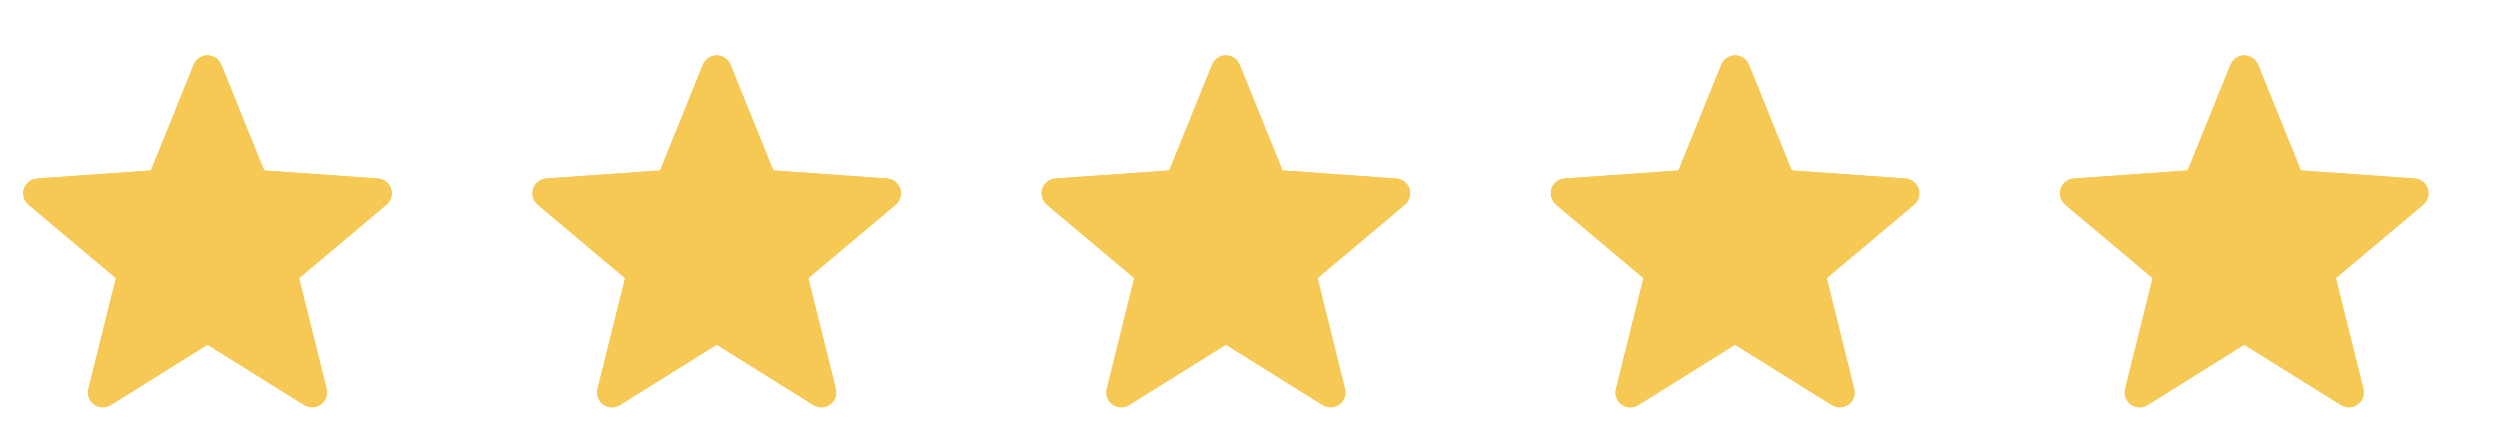 <svg width="101" height="18" viewBox="0 0 101 18" fill="none" xmlns="http://www.w3.org/2000/svg">
<path fill-rule="evenodd" clip-rule="evenodd" d="M8.383 13.335L4.206 15.941C4.13 15.988 4.035 15.919 4.056 15.832L5.244 11.054L1.475 7.887C1.406 7.829 1.442 7.717 1.532 7.711L6.443 7.364L8.29 2.801C8.324 2.717 8.442 2.717 8.476 2.801L10.323 7.364L15.234 7.711C15.324 7.717 15.36 7.829 15.291 7.887L11.522 11.054L12.71 15.832C12.732 15.919 12.636 15.988 12.56 15.941L8.383 13.335Z" fill="#F6C854"/>
<path d="M8.383 13.335L4.206 15.941C4.13 15.988 4.035 15.919 4.056 15.832L5.244 11.054L1.475 7.887C1.406 7.829 1.442 7.717 1.532 7.711L6.443 7.364L8.29 2.801C8.324 2.717 8.442 2.717 8.476 2.801L10.323 7.364L15.234 7.711C15.324 7.717 15.36 7.829 15.291 7.887L11.522 11.054L12.71 15.832C12.732 15.919 12.636 15.988 12.56 15.941L8.383 13.335Z" fill="#F6C854"/>
<path fill-rule="evenodd" clip-rule="evenodd" d="M8.383 13.335L4.206 15.941C4.13 15.988 4.035 15.919 4.056 15.832L5.244 11.054L1.475 7.887C1.406 7.829 1.442 7.717 1.532 7.711L6.443 7.364L8.29 2.801C8.324 2.717 8.442 2.717 8.476 2.801L10.323 7.364L15.234 7.711C15.324 7.717 15.36 7.829 15.291 7.887L11.522 11.054L12.71 15.832C12.732 15.919 12.636 15.988 12.56 15.941L8.383 13.335Z" stroke="#F6C854" stroke-linecap="round"/>
<path d="M8.383 13.335L4.206 15.941C4.13 15.988 4.035 15.919 4.056 15.832L5.244 11.054L1.475 7.887C1.406 7.829 1.442 7.717 1.532 7.711L6.443 7.364L8.29 2.801C8.324 2.717 8.442 2.717 8.476 2.801L10.323 7.364L15.234 7.711C15.324 7.717 15.36 7.829 15.291 7.887L11.522 11.054L12.71 15.832C12.732 15.919 12.636 15.988 12.56 15.941L8.383 13.335Z" stroke="#F6C854" stroke-linecap="round"/>
<path fill-rule="evenodd" clip-rule="evenodd" d="M28.954 13.335L24.777 15.941C24.701 15.988 24.606 15.919 24.628 15.832L25.815 11.054L22.046 7.887C21.977 7.829 22.014 7.717 22.103 7.711L27.014 7.364L28.862 2.801C28.895 2.717 29.013 2.717 29.047 2.801L30.894 7.364L35.805 7.711C35.895 7.717 35.931 7.829 35.862 7.887L32.093 11.054L33.281 15.832C33.303 15.919 33.207 15.988 33.131 15.941L28.954 13.335Z" fill="#F6C854"/>
<path d="M28.954 13.335L24.777 15.941C24.701 15.988 24.606 15.919 24.628 15.832L25.815 11.054L22.046 7.887C21.977 7.829 22.014 7.717 22.103 7.711L27.014 7.364L28.862 2.801C28.895 2.717 29.013 2.717 29.047 2.801L30.894 7.364L35.805 7.711C35.895 7.717 35.931 7.829 35.862 7.887L32.093 11.054L33.281 15.832C33.303 15.919 33.207 15.988 33.131 15.941L28.954 13.335Z" fill="#F6C854"/>
<path fill-rule="evenodd" clip-rule="evenodd" d="M28.954 13.335L24.777 15.941C24.701 15.988 24.606 15.919 24.628 15.832L25.815 11.054L22.046 7.887C21.977 7.829 22.014 7.717 22.103 7.711L27.014 7.364L28.862 2.801C28.895 2.717 29.013 2.717 29.047 2.801L30.894 7.364L35.805 7.711C35.895 7.717 35.931 7.829 35.862 7.887L32.093 11.054L33.281 15.832C33.303 15.919 33.207 15.988 33.131 15.941L28.954 13.335Z" stroke="#F6C854" stroke-linecap="round"/>
<path d="M28.954 13.335L24.777 15.941C24.701 15.988 24.606 15.919 24.628 15.832L25.815 11.054L22.046 7.887C21.977 7.829 22.014 7.717 22.103 7.711L27.014 7.364L28.862 2.801C28.895 2.717 29.013 2.717 29.047 2.801L30.894 7.364L35.805 7.711C35.895 7.717 35.931 7.829 35.862 7.887L32.093 11.054L33.281 15.832C33.303 15.919 33.207 15.988 33.131 15.941L28.954 13.335Z" stroke="#F6C854" stroke-linecap="round"/>
<path fill-rule="evenodd" clip-rule="evenodd" d="M49.526 13.335L45.349 15.941C45.273 15.988 45.177 15.919 45.199 15.832L46.386 11.054L42.617 7.887C42.549 7.829 42.585 7.717 42.675 7.711L47.586 7.364L49.433 2.801C49.467 2.717 49.585 2.717 49.618 2.801L51.466 7.364L56.377 7.711C56.466 7.717 56.503 7.829 56.434 7.887L52.665 11.054L53.852 15.832C53.874 15.919 53.779 15.988 53.702 15.941L49.526 13.335Z" fill="#F6C854"/>
<path d="M49.526 13.335L45.349 15.941C45.273 15.988 45.177 15.919 45.199 15.832L46.386 11.054L42.617 7.887C42.549 7.829 42.585 7.717 42.675 7.711L47.586 7.364L49.433 2.801C49.467 2.717 49.585 2.717 49.618 2.801L51.466 7.364L56.377 7.711C56.466 7.717 56.503 7.829 56.434 7.887L52.665 11.054L53.852 15.832C53.874 15.919 53.779 15.988 53.702 15.941L49.526 13.335Z" fill="#F6C854"/>
<path fill-rule="evenodd" clip-rule="evenodd" d="M49.526 13.335L45.349 15.941C45.273 15.988 45.177 15.919 45.199 15.832L46.386 11.054L42.617 7.887C42.549 7.829 42.585 7.717 42.675 7.711L47.586 7.364L49.433 2.801C49.467 2.717 49.585 2.717 49.618 2.801L51.466 7.364L56.377 7.711C56.466 7.717 56.503 7.829 56.434 7.887L52.665 11.054L53.852 15.832C53.874 15.919 53.779 15.988 53.702 15.941L49.526 13.335Z" stroke="#F6C854" stroke-linecap="round"/>
<path d="M49.526 13.335L45.349 15.941C45.273 15.988 45.177 15.919 45.199 15.832L46.386 11.054L42.617 7.887C42.549 7.829 42.585 7.717 42.675 7.711L47.586 7.364L49.433 2.801C49.467 2.717 49.585 2.717 49.618 2.801L51.466 7.364L56.377 7.711C56.466 7.717 56.503 7.829 56.434 7.887L52.665 11.054L53.852 15.832C53.874 15.919 53.779 15.988 53.702 15.941L49.526 13.335Z" stroke="#F6C854" stroke-linecap="round"/>
<path fill-rule="evenodd" clip-rule="evenodd" d="M70.097 13.335L65.92 15.941C65.844 15.988 65.748 15.919 65.77 15.832L66.958 11.054L63.189 7.887C63.12 7.829 63.156 7.717 63.246 7.711L68.157 7.364L70.004 2.801C70.038 2.717 70.156 2.717 70.19 2.801L72.037 7.364L76.948 7.711C77.037 7.717 77.074 7.829 77.005 7.887L73.236 11.054L74.424 15.832C74.445 15.919 74.35 15.988 74.274 15.941L70.097 13.335Z" fill="#F6C854"/>
<path d="M70.097 13.335L65.92 15.941C65.844 15.988 65.748 15.919 65.77 15.832L66.958 11.054L63.189 7.887C63.12 7.829 63.156 7.717 63.246 7.711L68.157 7.364L70.004 2.801C70.038 2.717 70.156 2.717 70.19 2.801L72.037 7.364L76.948 7.711C77.037 7.717 77.074 7.829 77.005 7.887L73.236 11.054L74.424 15.832C74.445 15.919 74.35 15.988 74.274 15.941L70.097 13.335Z" fill="#F6C854"/>
<path fill-rule="evenodd" clip-rule="evenodd" d="M70.097 13.335L65.92 15.941C65.844 15.988 65.748 15.919 65.77 15.832L66.958 11.054L63.189 7.887C63.12 7.829 63.156 7.717 63.246 7.711L68.157 7.364L70.004 2.801C70.038 2.717 70.156 2.717 70.19 2.801L72.037 7.364L76.948 7.711C77.037 7.717 77.074 7.829 77.005 7.887L73.236 11.054L74.424 15.832C74.445 15.919 74.35 15.988 74.274 15.941L70.097 13.335Z" stroke="#F6C854" stroke-linecap="round"/>
<path d="M70.097 13.335L65.92 15.941C65.844 15.988 65.748 15.919 65.77 15.832L66.958 11.054L63.189 7.887C63.12 7.829 63.156 7.717 63.246 7.711L68.157 7.364L70.004 2.801C70.038 2.717 70.156 2.717 70.19 2.801L72.037 7.364L76.948 7.711C77.037 7.717 77.074 7.829 77.005 7.887L73.236 11.054L74.424 15.832C74.445 15.919 74.35 15.988 74.274 15.941L70.097 13.335Z" stroke="#F6C854" stroke-linecap="round"/>
<path fill-rule="evenodd" clip-rule="evenodd" d="M90.668 13.335L86.491 15.941C86.415 15.988 86.32 15.919 86.341 15.832L87.529 11.054L83.76 7.887C83.691 7.829 83.728 7.717 83.817 7.711L88.728 7.364L90.576 2.801C90.609 2.717 90.727 2.717 90.761 2.801L92.608 7.364L97.519 7.711C97.609 7.717 97.645 7.829 97.576 7.887L93.807 11.054L94.995 15.832C95.017 15.919 94.921 15.988 94.845 15.941L90.668 13.335Z" fill="#F6C854"/>
<path d="M90.668 13.335L86.491 15.941C86.415 15.988 86.32 15.919 86.341 15.832L87.529 11.054L83.76 7.887C83.691 7.829 83.728 7.717 83.817 7.711L88.728 7.364L90.576 2.801C90.609 2.717 90.727 2.717 90.761 2.801L92.608 7.364L97.519 7.711C97.609 7.717 97.645 7.829 97.576 7.887L93.807 11.054L94.995 15.832C95.017 15.919 94.921 15.988 94.845 15.941L90.668 13.335Z" fill="#F6C854"/>
<path fill-rule="evenodd" clip-rule="evenodd" d="M90.668 13.335L86.491 15.941C86.415 15.988 86.32 15.919 86.341 15.832L87.529 11.054L83.76 7.887C83.691 7.829 83.728 7.717 83.817 7.711L88.728 7.364L90.576 2.801C90.609 2.717 90.727 2.717 90.761 2.801L92.608 7.364L97.519 7.711C97.609 7.717 97.645 7.829 97.576 7.887L93.807 11.054L94.995 15.832C95.017 15.919 94.921 15.988 94.845 15.941L90.668 13.335Z" stroke="#F6C854" stroke-linecap="round"/>
<path d="M90.668 13.335L86.491 15.941C86.415 15.988 86.32 15.919 86.341 15.832L87.529 11.054L83.76 7.887C83.691 7.829 83.728 7.717 83.817 7.711L88.728 7.364L90.576 2.801C90.609 2.717 90.727 2.717 90.761 2.801L92.608 7.364L97.519 7.711C97.609 7.717 97.645 7.829 97.576 7.887L93.807 11.054L94.995 15.832C95.017 15.919 94.921 15.988 94.845 15.941L90.668 13.335Z" stroke="#F6C854" stroke-linecap="round"/>
</svg>
